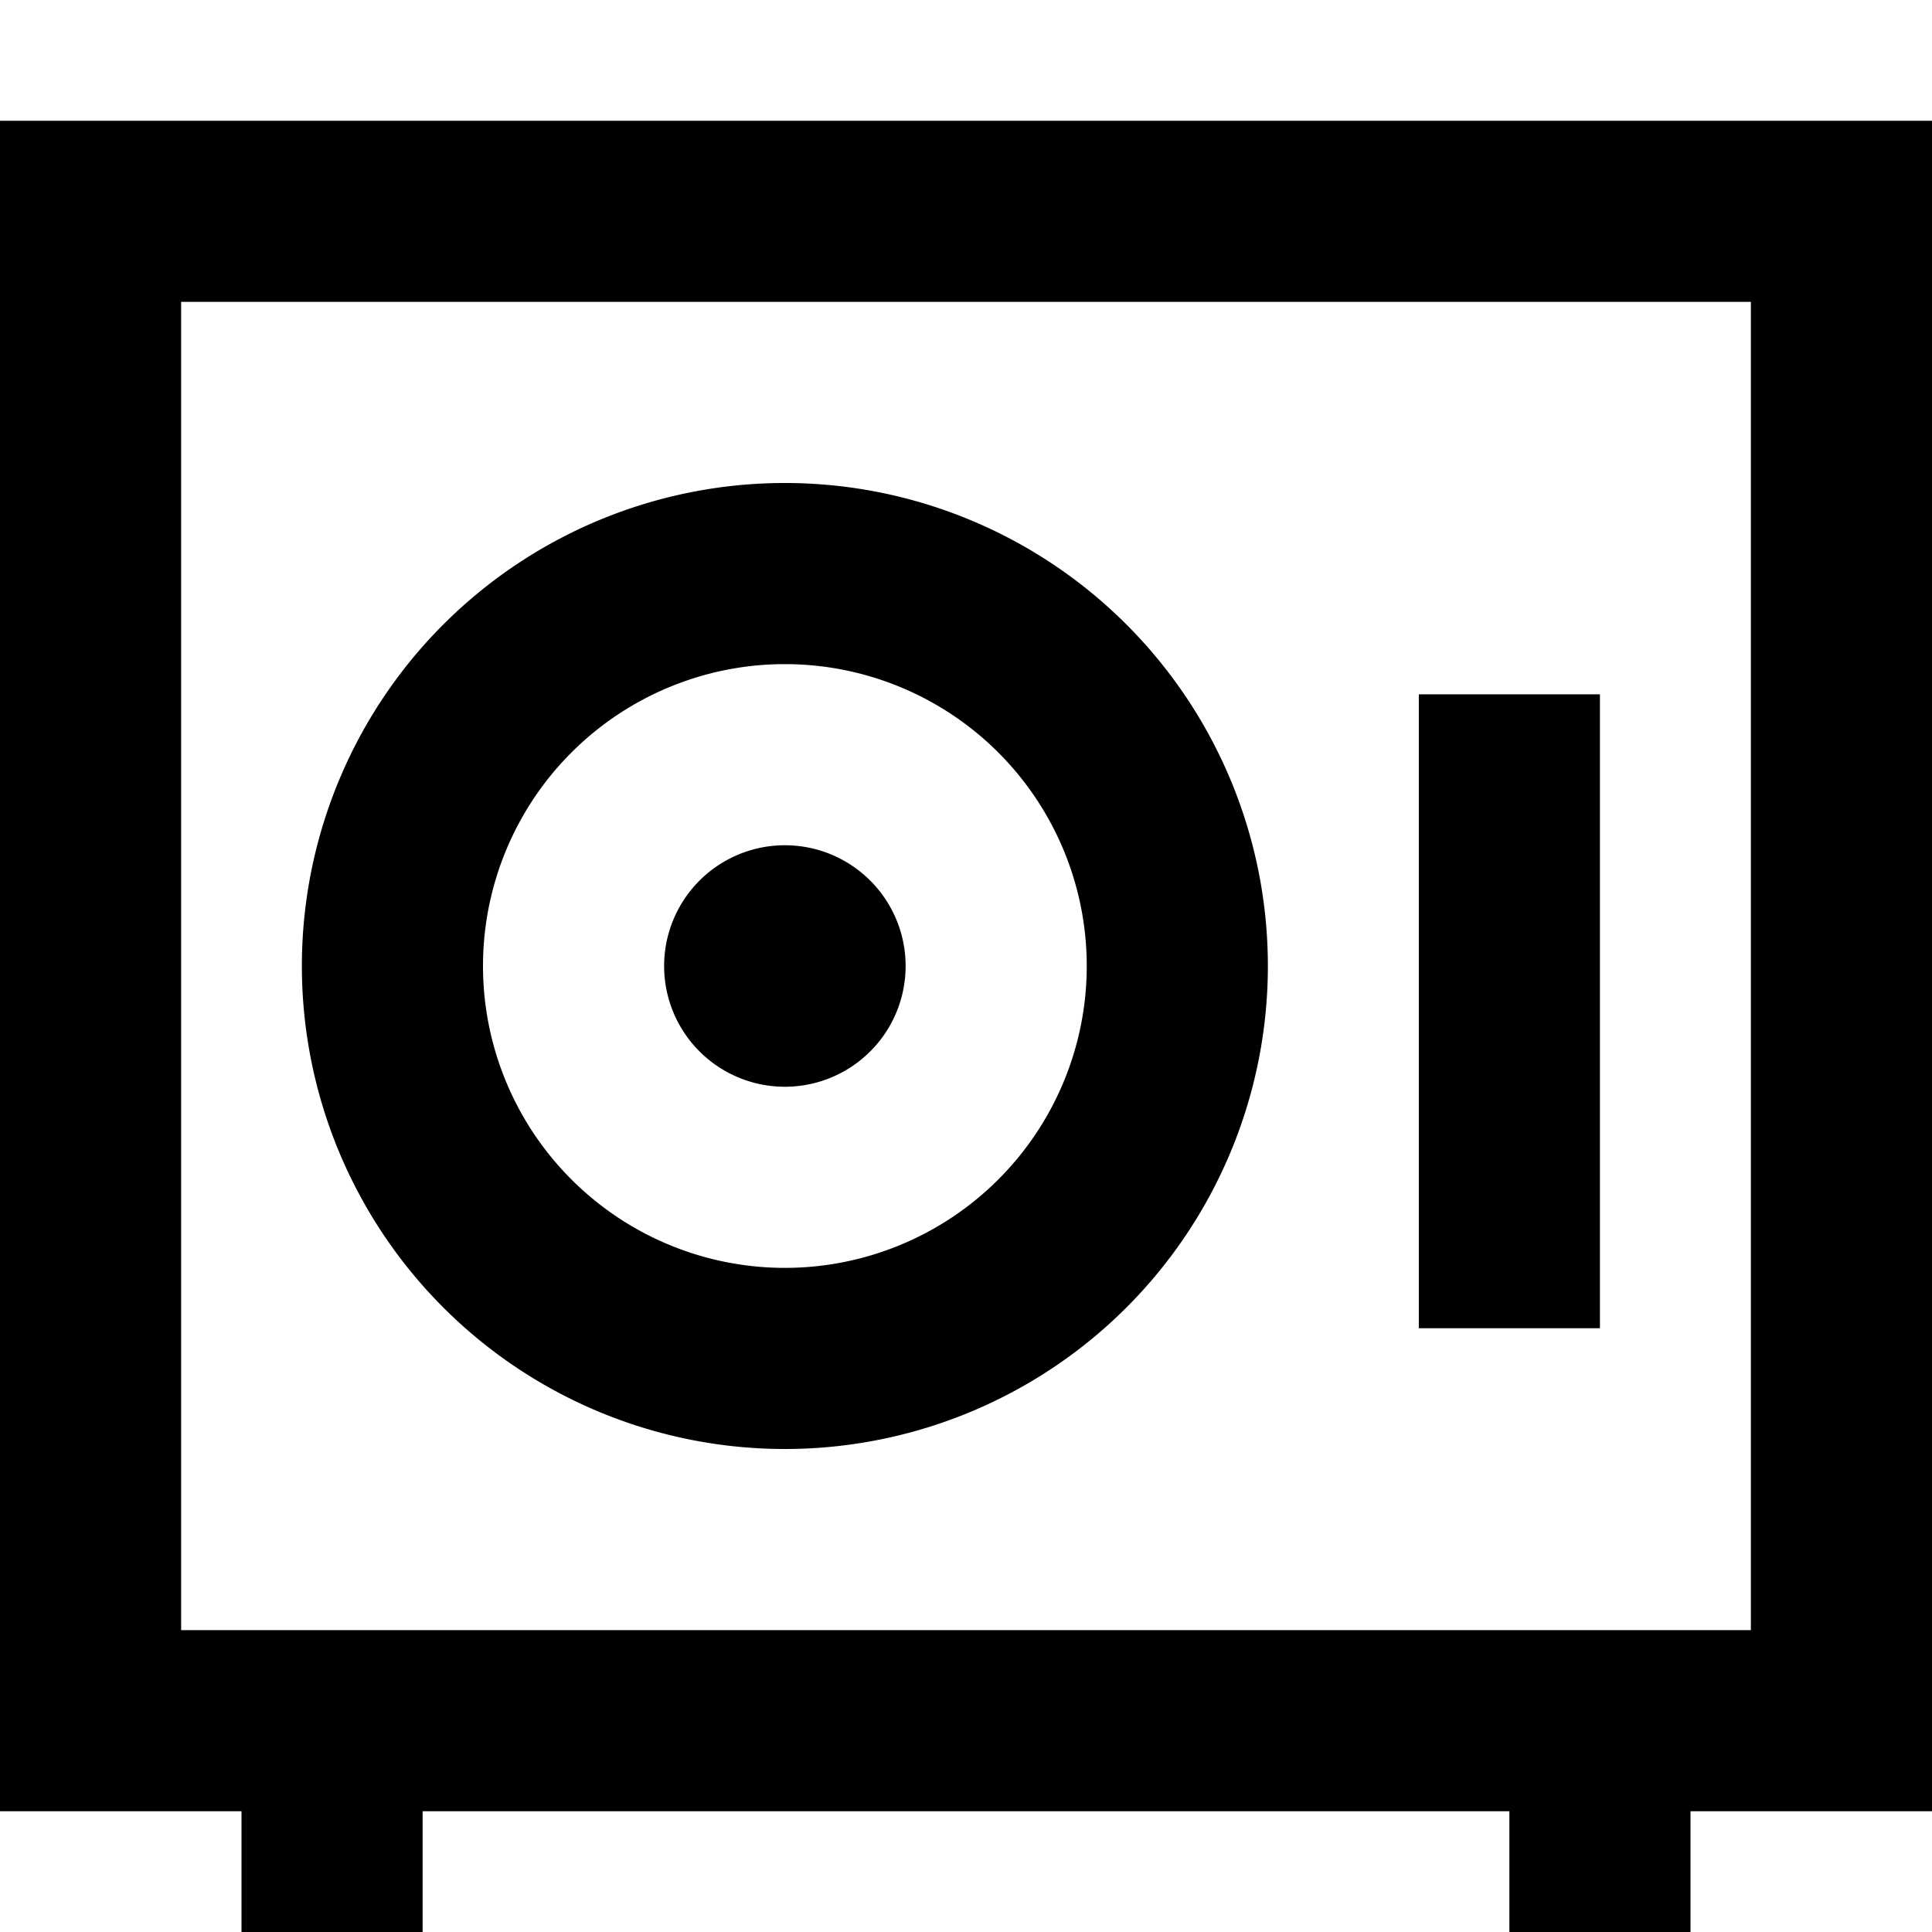 <svg xmlns="http://www.w3.org/2000/svg" viewBox="0 0 512 512"><!--! Font Awesome Pro 7.0.0 by @fontawesome - https://fontawesome.com License - https://fontawesome.com/license (Commercial License) Copyright 2025 Fonticons, Inc. --><path fill="currentColor" d="M48 80l0 352 416 0 0-352-416 0zM0 32l512 0 0 448-64 0 0 32-48 0 0-32-288 0 0 32-48 0 0-32-64 0 0-448zM288 256a80 80 0 1 0 -160 0 80 80 0 1 0 160 0zM80 256a128 128 0 1 1 256 0 128 128 0 1 1 -256 0zm344-72l0 168-48 0 0-168 48 0zM208 224a32 32 0 1 1 0 64 32 32 0 1 1 0-64z"/></svg>